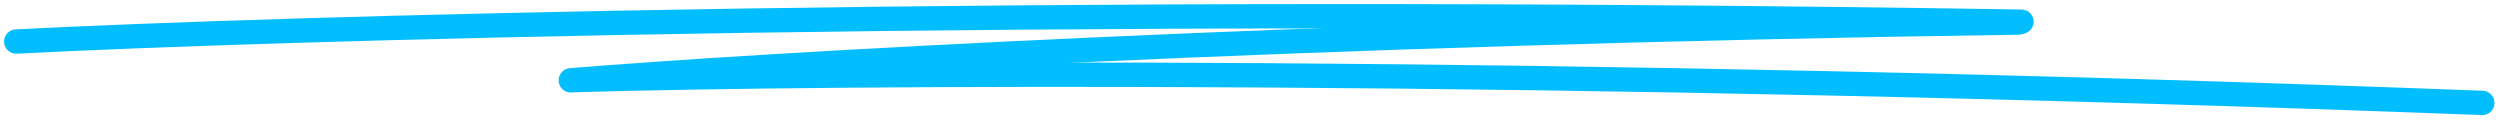 <svg width="308" height="15" viewBox="0 0 308 15" fill="none" xmlns="http://www.w3.org/2000/svg">
<path d="M2 5.118C33.522 3.488 127.062 0.717 249.043 2.673" stroke="#03BEFF" stroke-width="3" stroke-linecap="round"/>
<path d="M70.324 9.894C92.728 8.049 159.773 4.043 248.725 2.775" stroke="#03BEFF" stroke-width="3" stroke-linecap="round"/>
<path d="M71.066 9.86C101.372 8.968 190.751 8.283 305.82 12.678" stroke="#03BEFF" stroke-width="3" stroke-linecap="round"/>
</svg>
